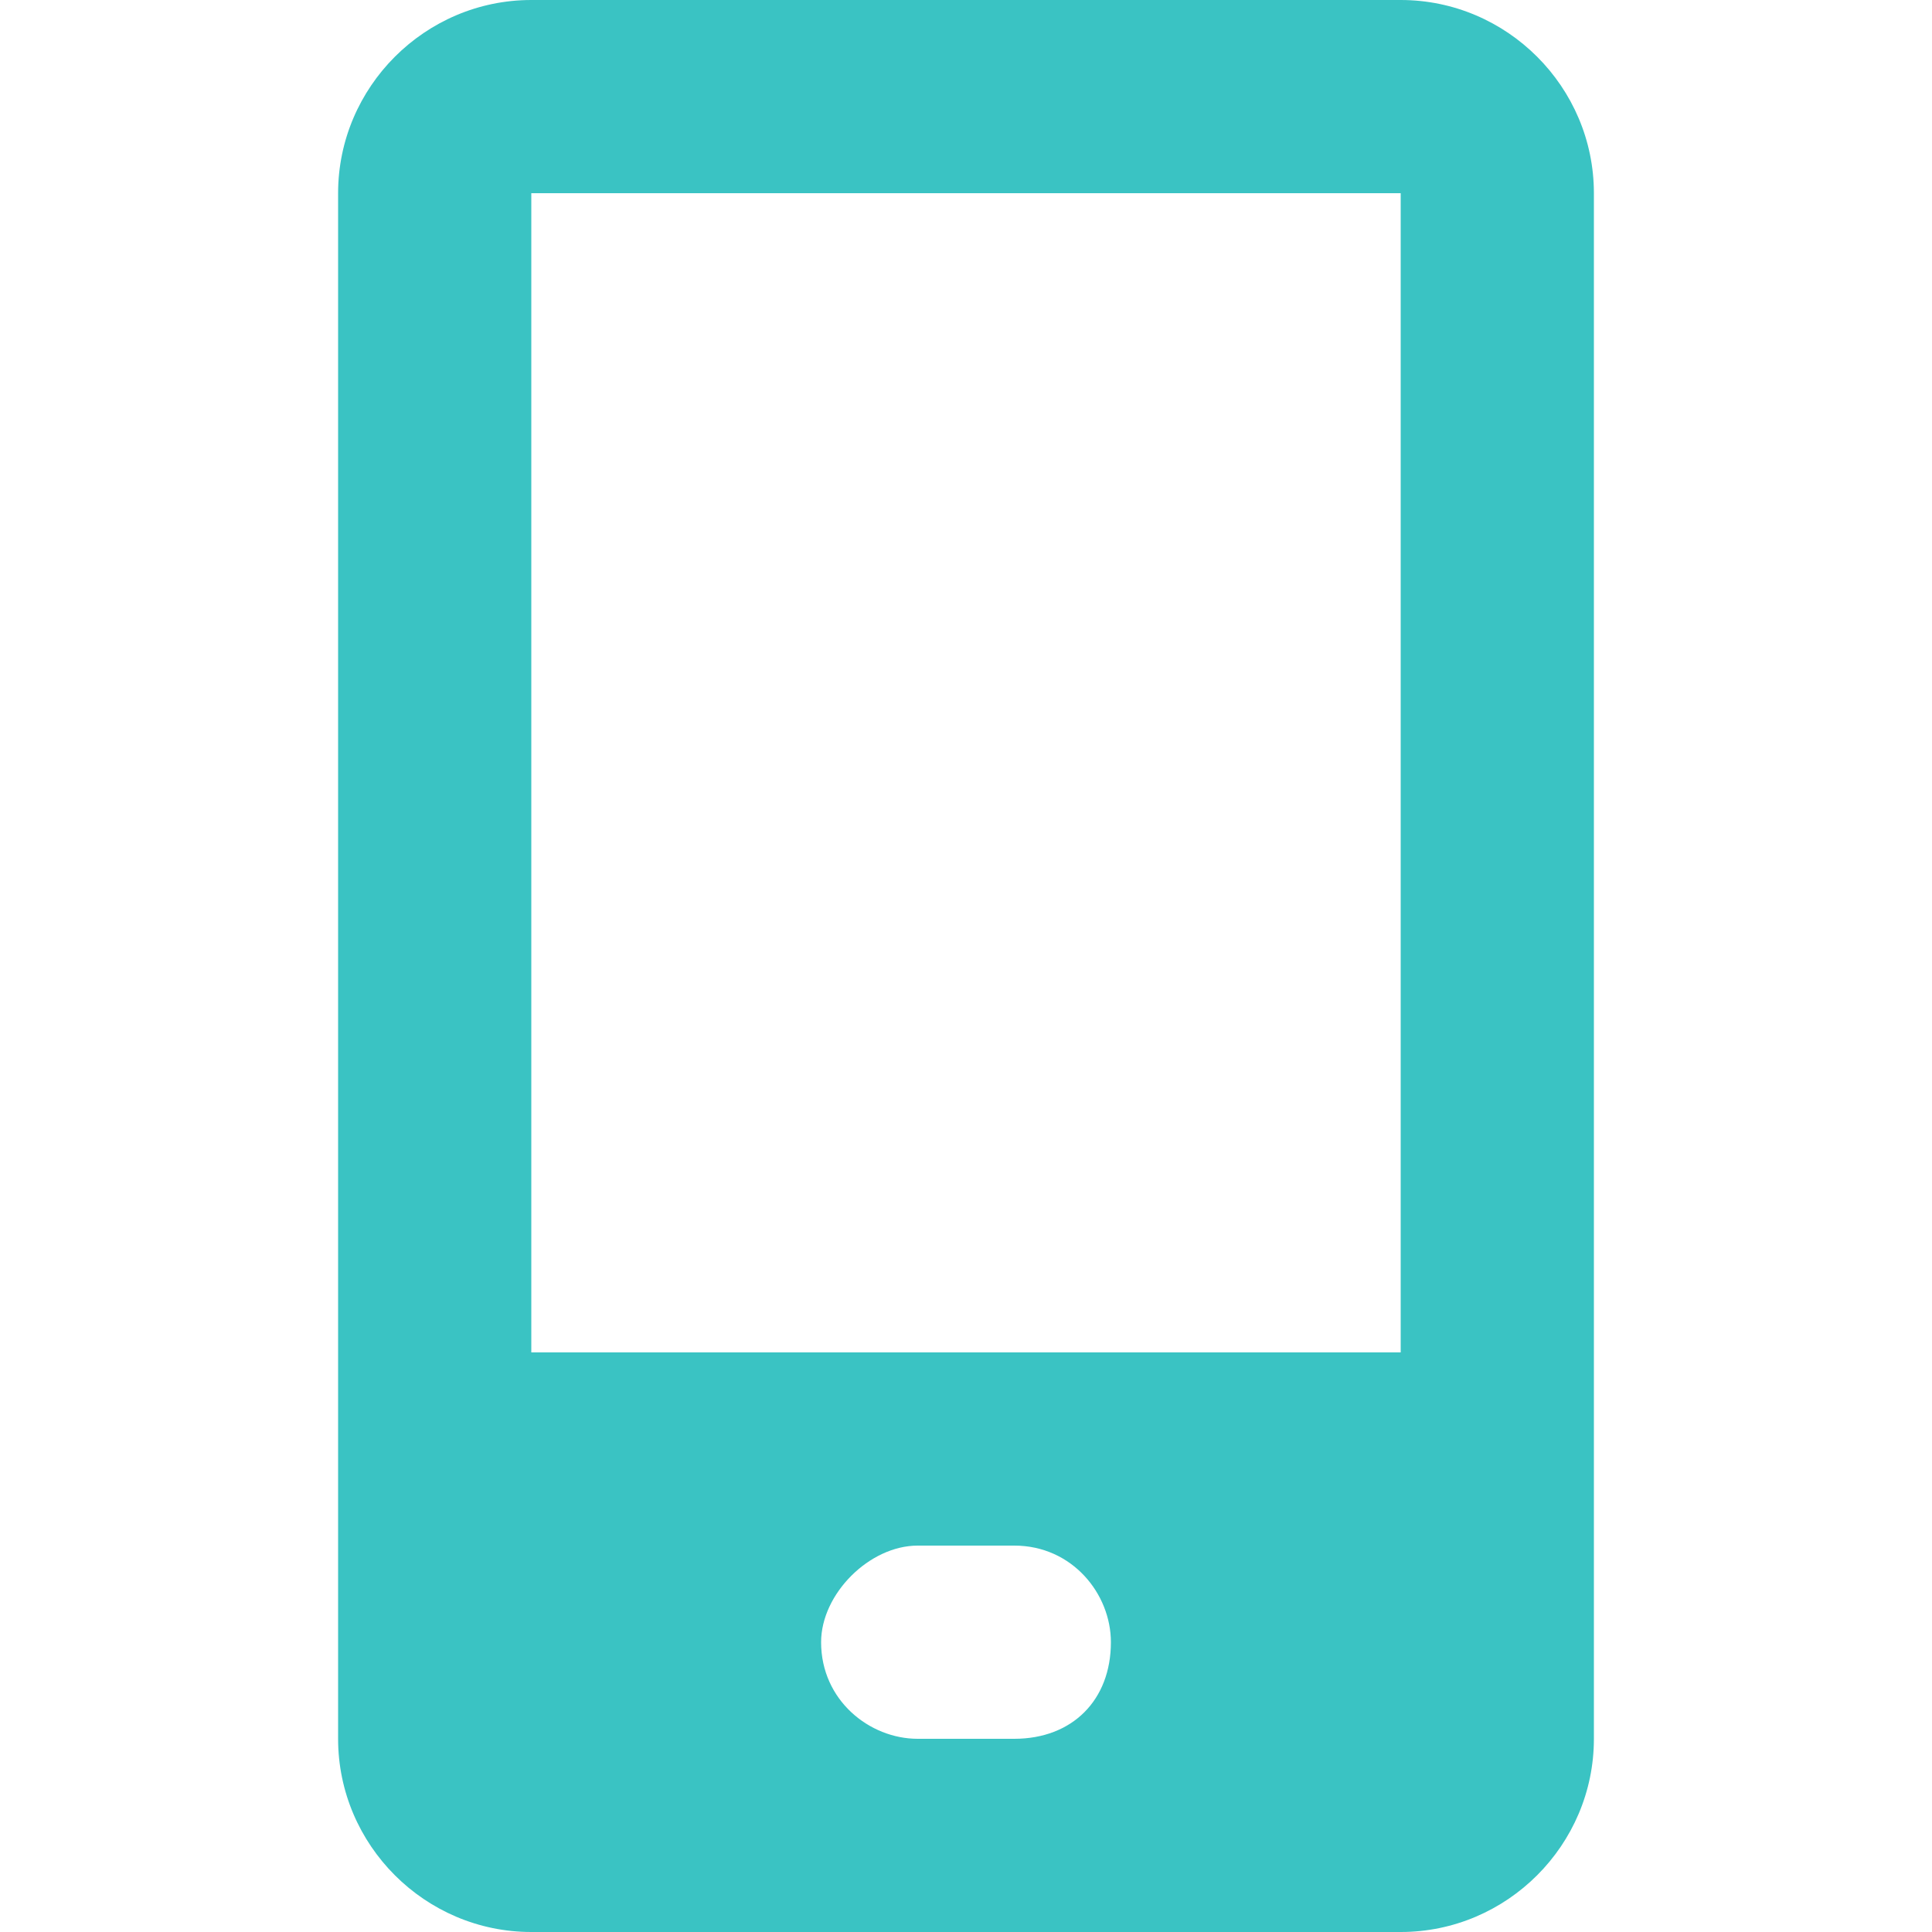 <svg width="18" height="18" viewBox="0 0 18 18" fill="none" xmlns="http://www.w3.org/2000/svg">
<g clip-path="url(#clip0_828_20082)">
<path d="M13.05 0H4.95C3.96 0 3.15 0.81 3.15 1.8V16.2C3.15 17.19 3.96 18 4.95 18H13.05C14.04 18 14.85 17.19 14.85 16.2V1.8C14.85 0.81 14.04 0 13.05 0ZM9.45 16.2H8.55C8.1 16.2 7.65 15.84 7.65 15.3C7.65 14.85 8.1 14.4 8.55 14.4H9.45C9.99 14.4 10.35 14.85 10.35 15.3C10.35 15.84 9.99 16.2 9.45 16.2ZM13.05 12.6H4.95V1.8H13.05V12.6Z" fill="#3AC3C3"/>
</g>
<defs>
<clipPath id="clip0_828_20082">
<rect width="18" height="18" fill="white"/>
</clipPath>
</defs>
</svg>